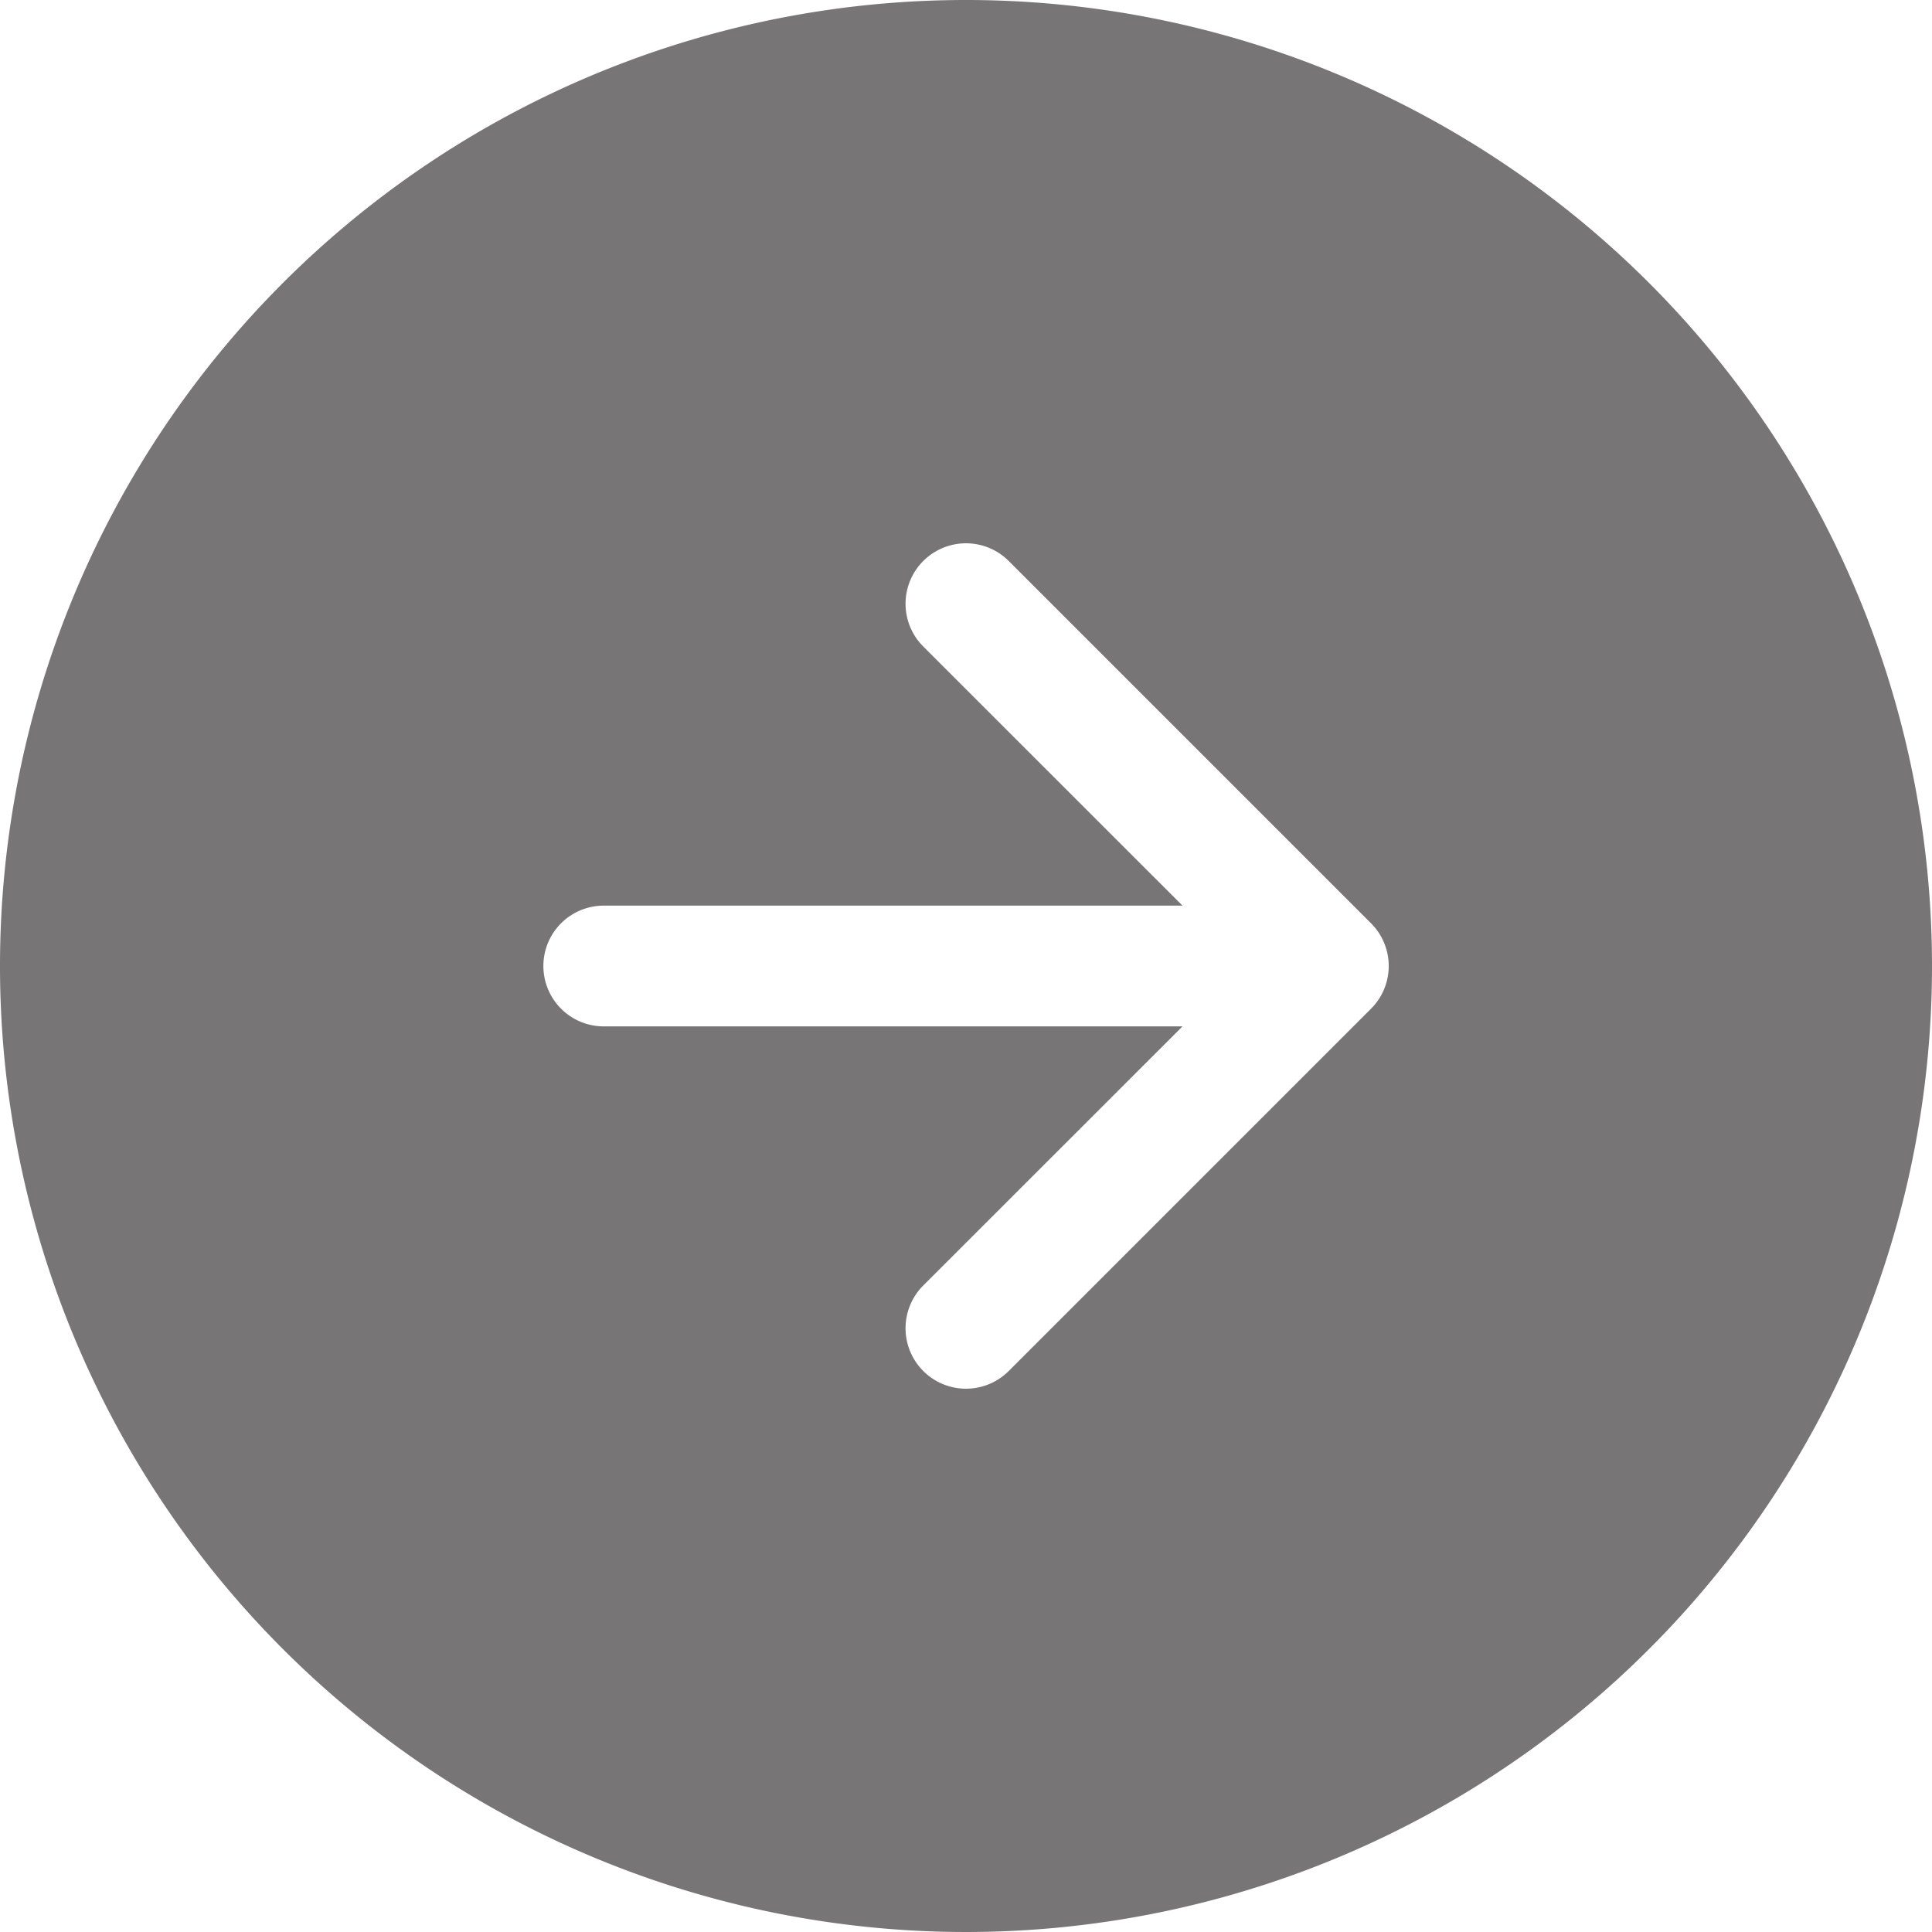 <svg id="arrow-right-circle-fill" xmlns="http://www.w3.org/2000/svg" width="16" height="16" viewBox="0 0 16 16">
  <path id="Path_1" data-name="Path 1" d="M16,8A8,8,0,1,1,8,0,8,8,0,0,1,16,8ZM7.646,10.646a.5.5,0,0,0,.708.708l3-3a.5.5,0,0,0,0-.708l-3-3a.5.5,0,1,0-.708.708L9.793,7.5H5a.5.5,0,1,0,0,1H9.793L7.646,10.646Z" fill="#777575"/>
</svg>
